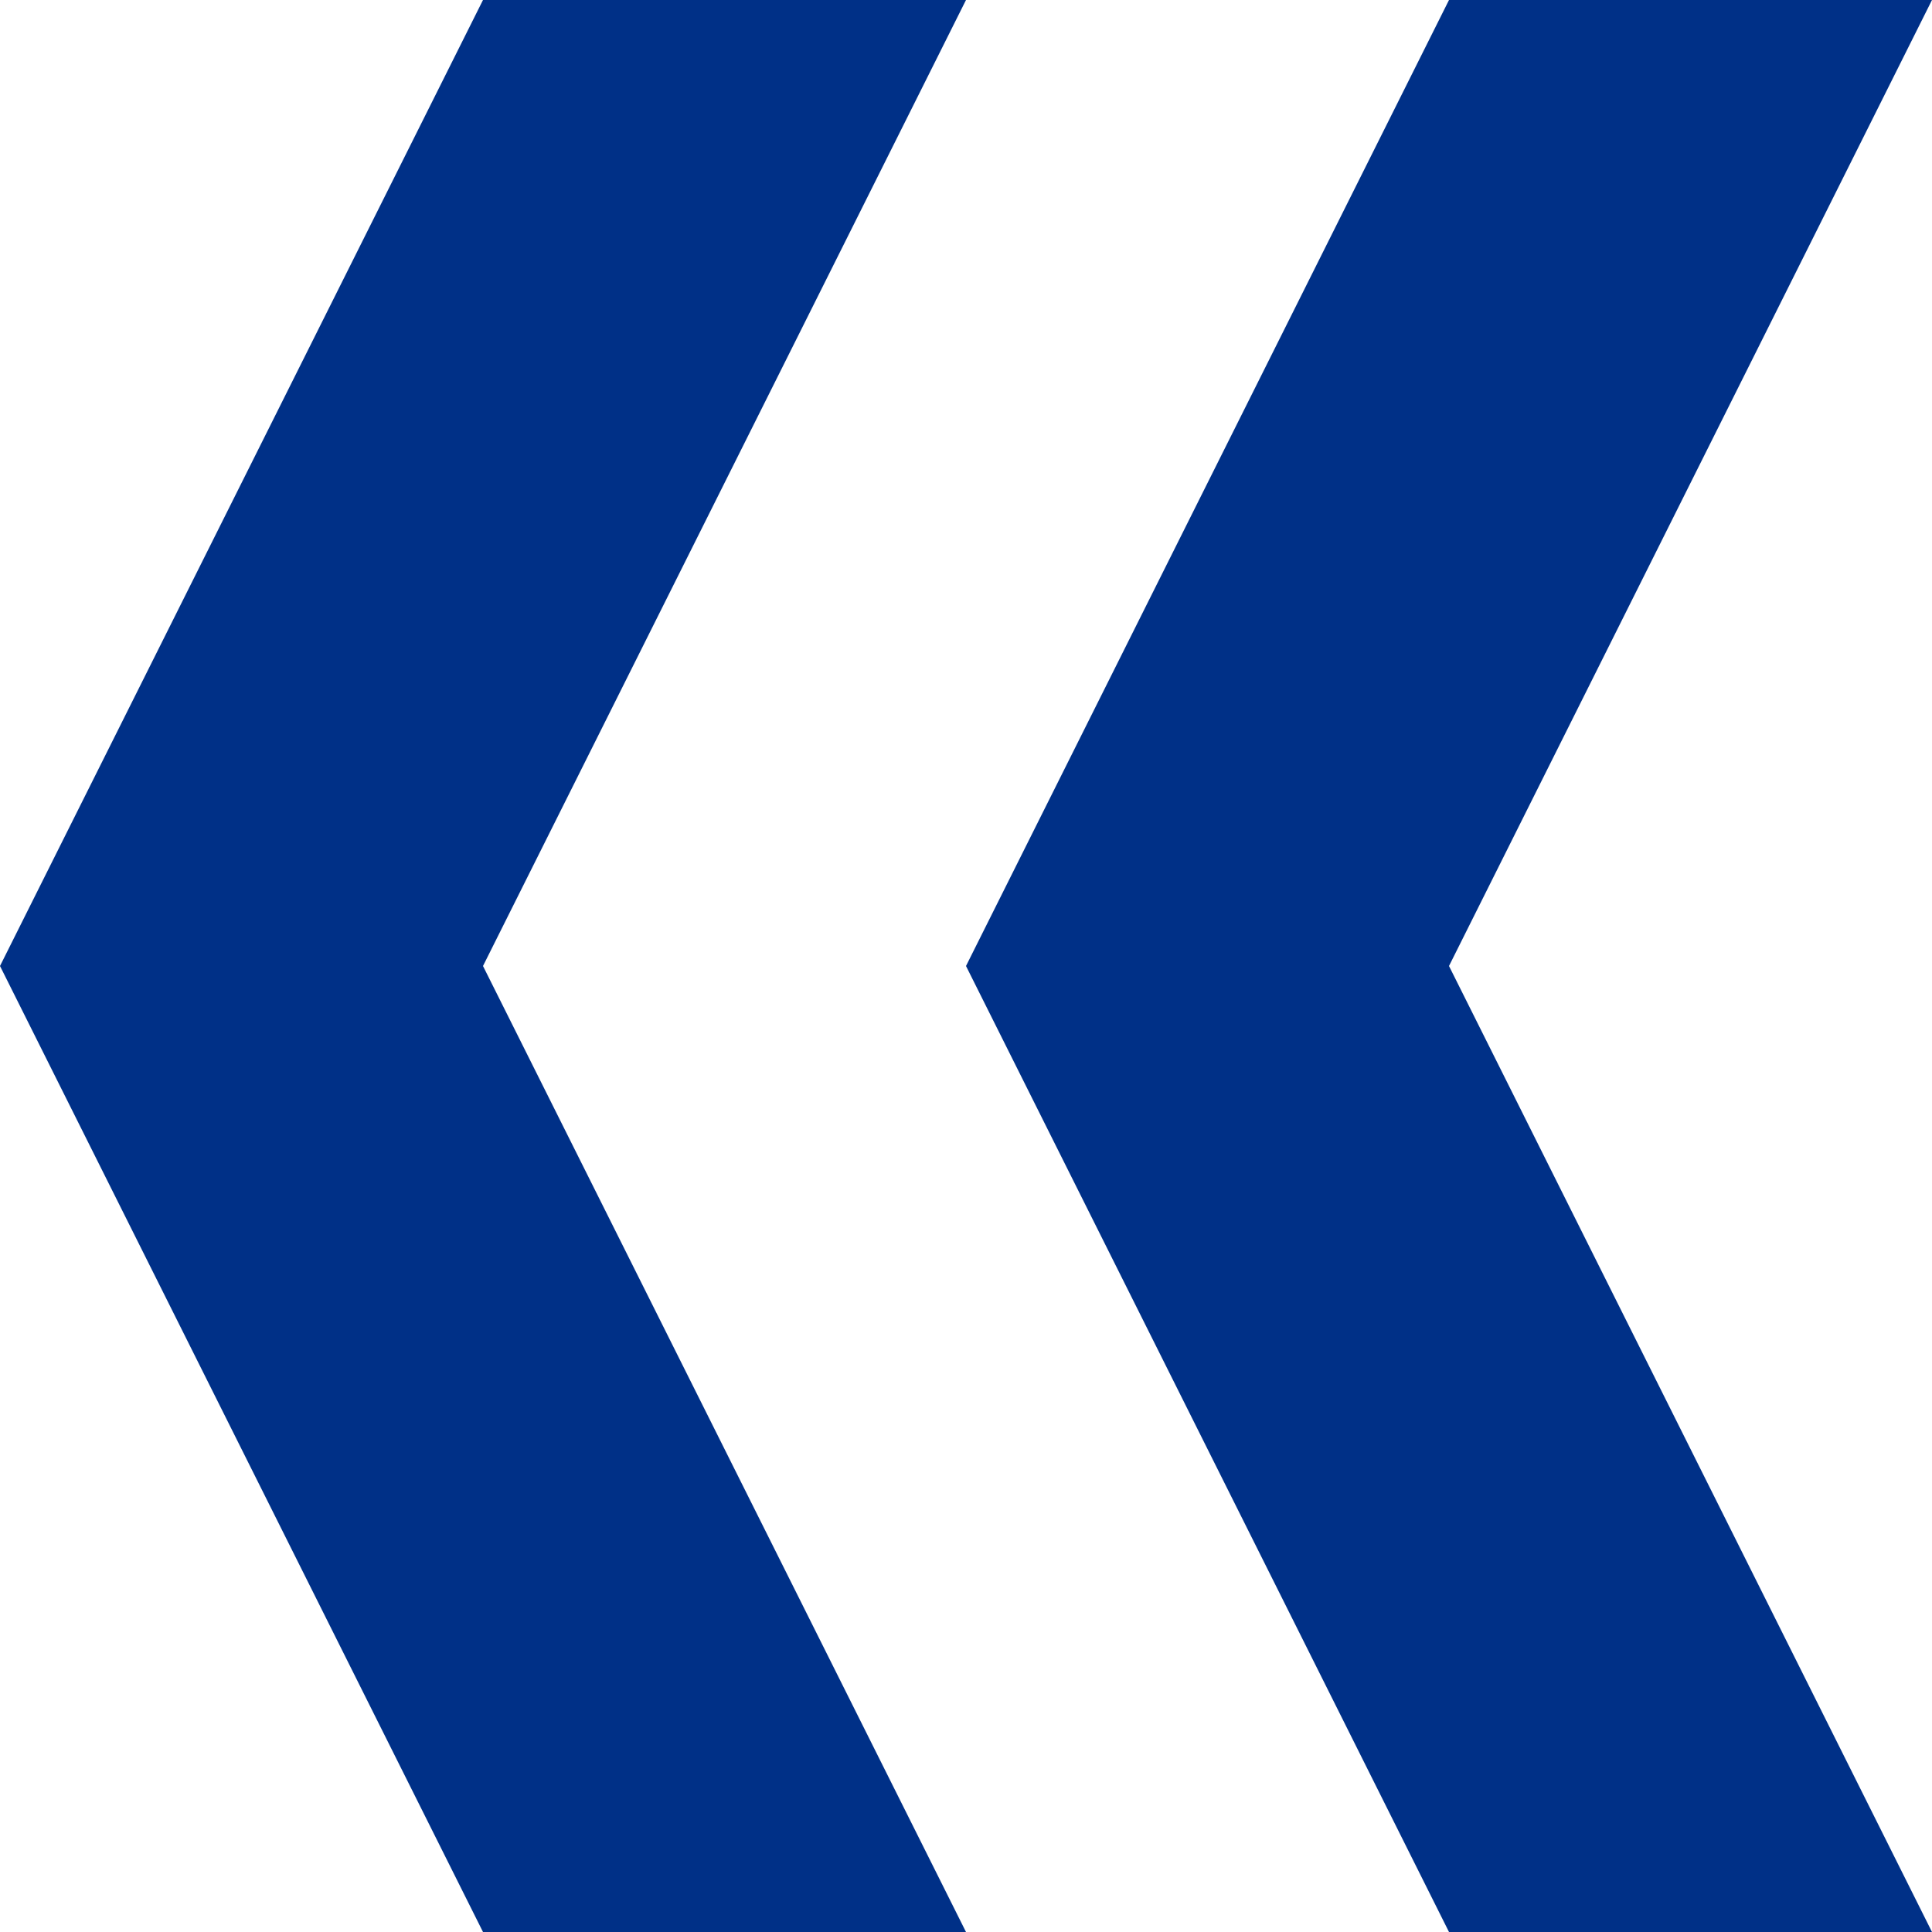<svg xmlns="http://www.w3.org/2000/svg" xmlns:xlink="http://www.w3.org/1999/xlink" version="1.1" x="0px" y="0px" viewBox="0 0 512 512" enable-background="new 0 0 512 512" xml:space="preserve" aria-hidden="true" width="512px" height="512px" style="fill:url(#CerosGradient_idc0834abd1);"><defs><linearGradient class="cerosgradient" data-cerosgradient="true" id="CerosGradient_idc0834abd1" gradientUnits="userSpaceOnUse" x1="50%" y1="100%" x2="50%" y2="0%"><stop offset="0%" stop-color="#003087"/><stop offset="100%" stop-color="#003087"/></linearGradient><linearGradient/></defs><path fill="#000000" d="M0,256L128,0h128L128,256l128,256H128L0,256z M384,512h128L384,256L512,0H384L256,256L384,512z" style="fill:url(#CerosGradient_idc0834abd1);"/></svg>